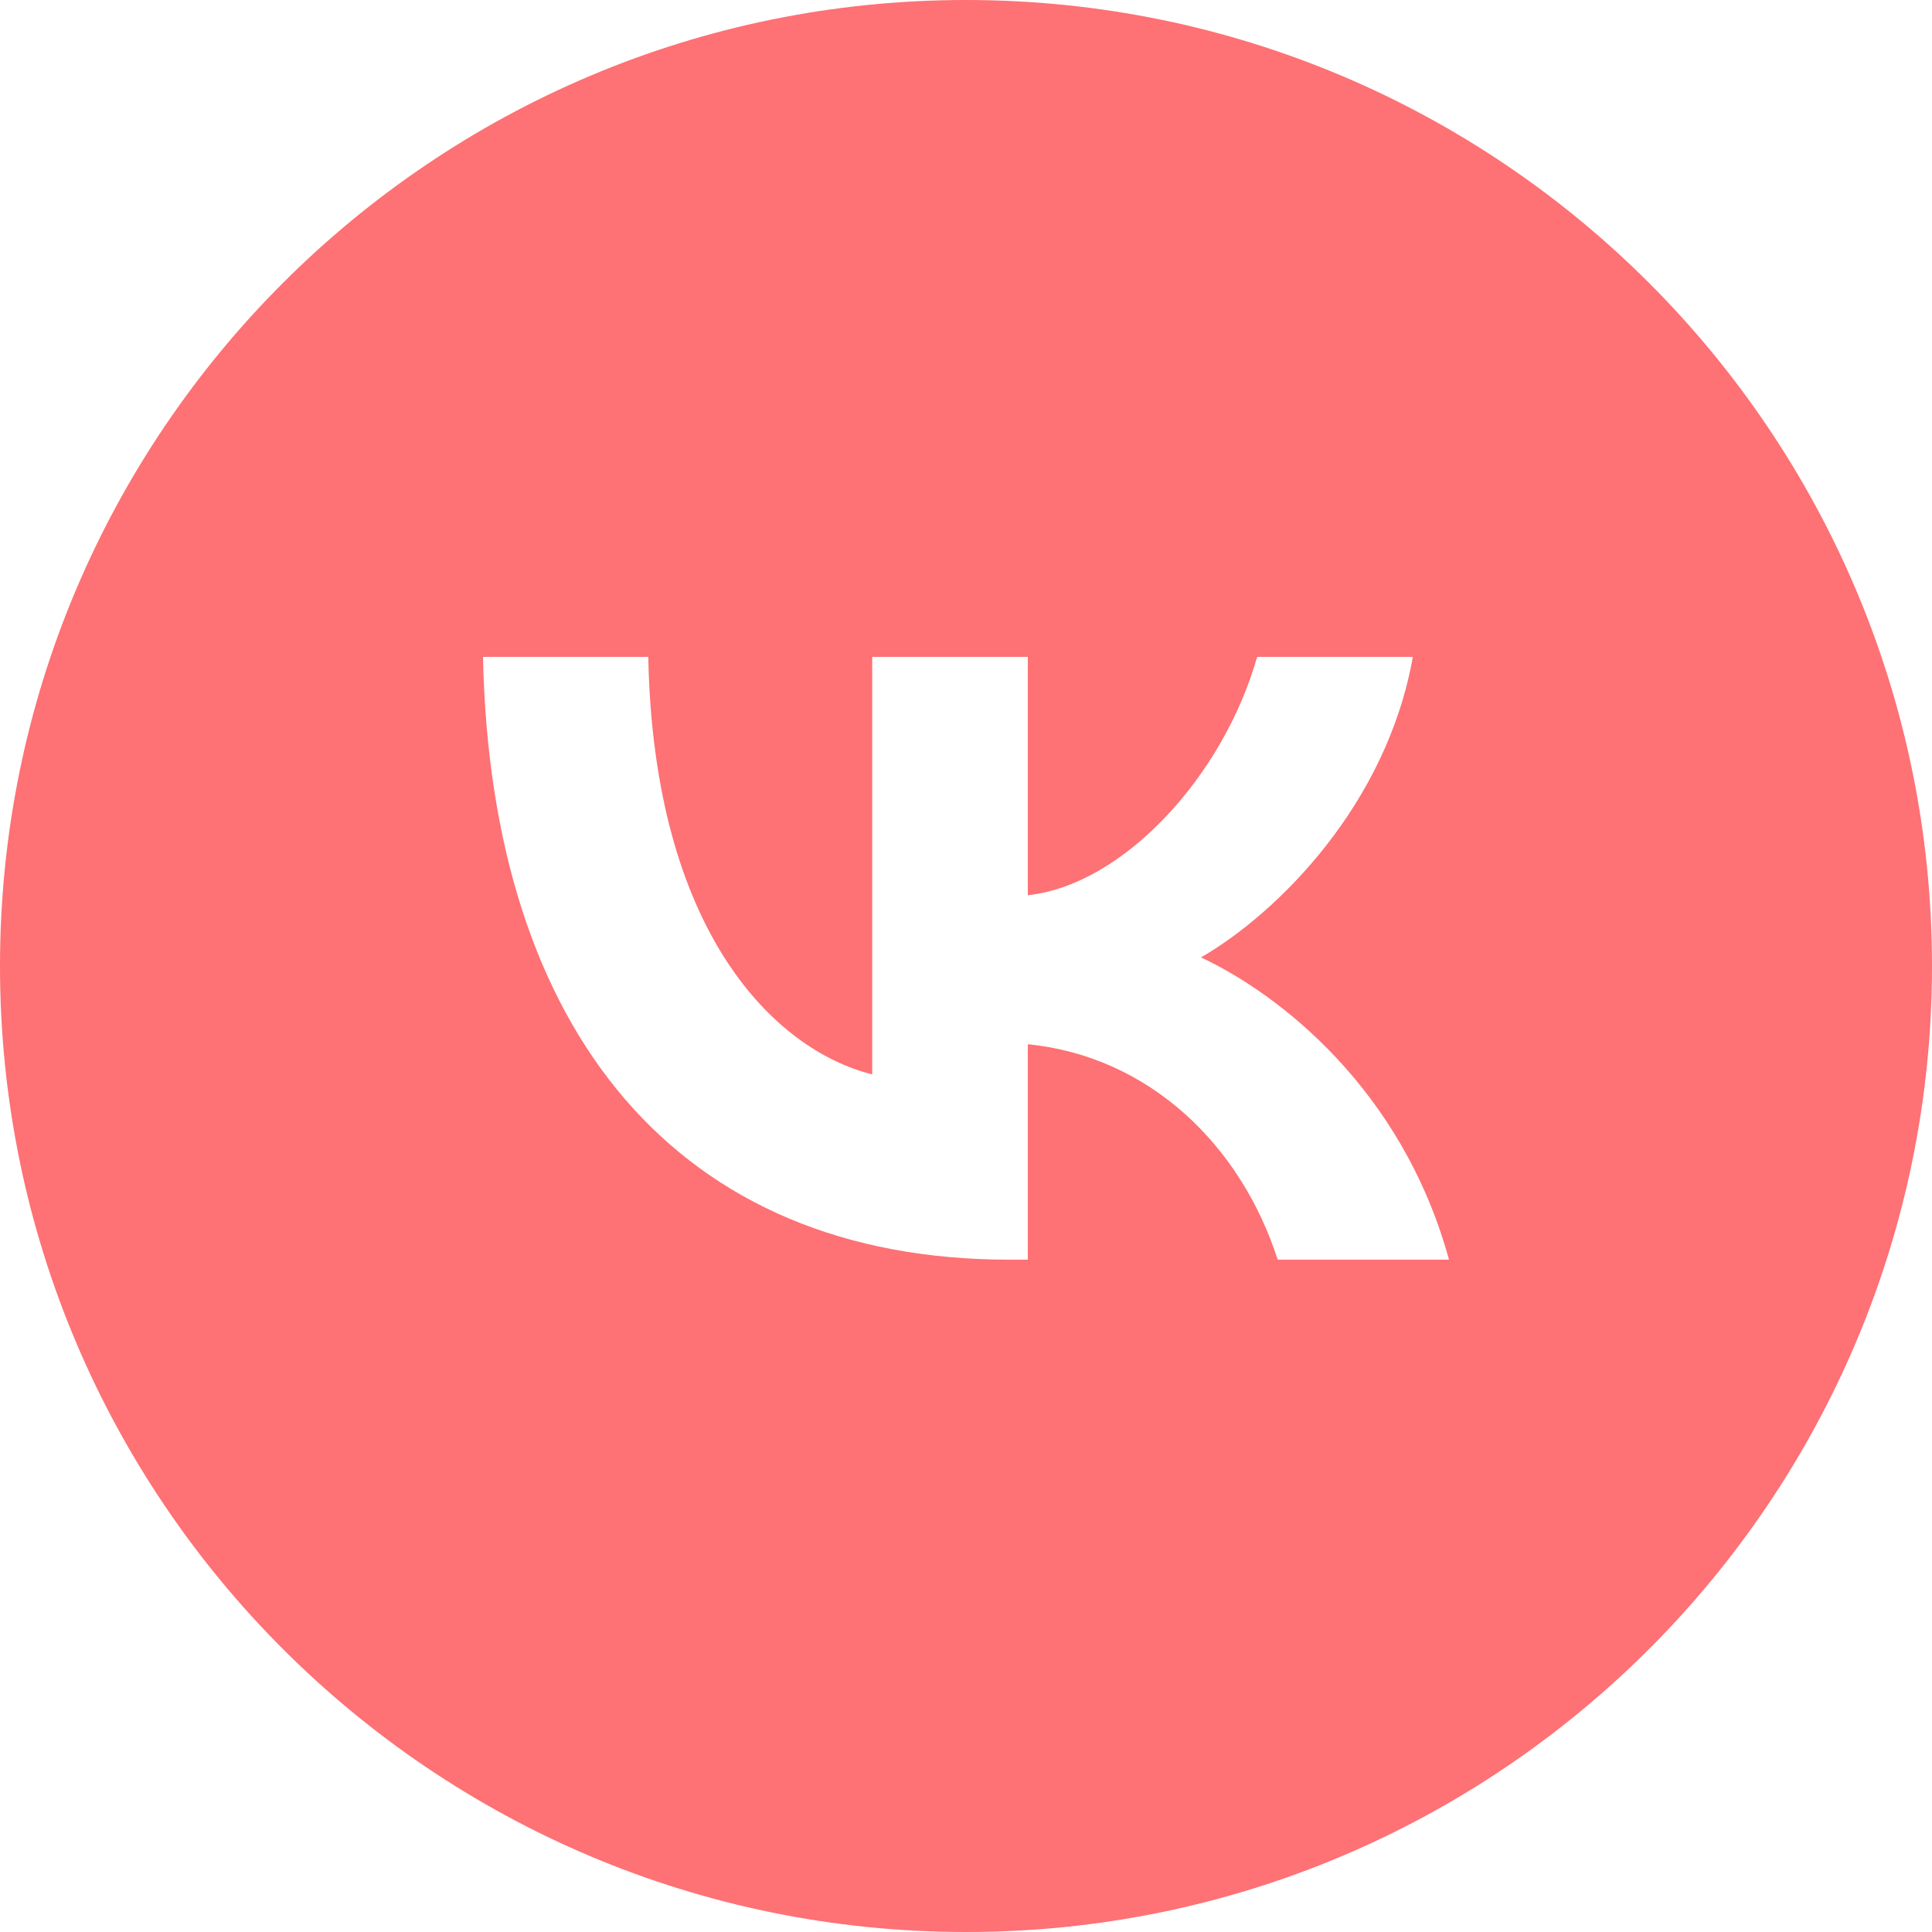 <?xml version="1.0" encoding="UTF-8"?> <svg xmlns="http://www.w3.org/2000/svg" width="22" height="22" viewBox="0 0 22 22" fill="none"><g clip-path="url(#clip0_30_794)"><path fill-rule="evenodd" clip-rule="evenodd" d="M11 22C17.075 22 22 17.075 22 11C22 4.925 17.075 0 11 0C4.925 0 0 4.925 0 11C0 17.075 4.925 22 11 22ZM5.5 7.48C5.589 11.767 7.733 14.344 11.491 14.344H11.704V11.891C13.085 12.028 14.13 13.039 14.549 14.344H16.5C15.964 12.393 14.556 11.314 13.676 10.902C14.556 10.393 15.792 9.156 16.088 7.48H14.315C13.93 8.84 12.79 10.077 11.704 10.194V7.48H9.932V12.234C8.832 11.96 7.444 10.627 7.382 7.48H5.5Z" fill="#FE7174"></path></g><defs><clipPath id="clip0_30_794"><rect width="22" height="22" fill="white"></rect></clipPath></defs></svg> 